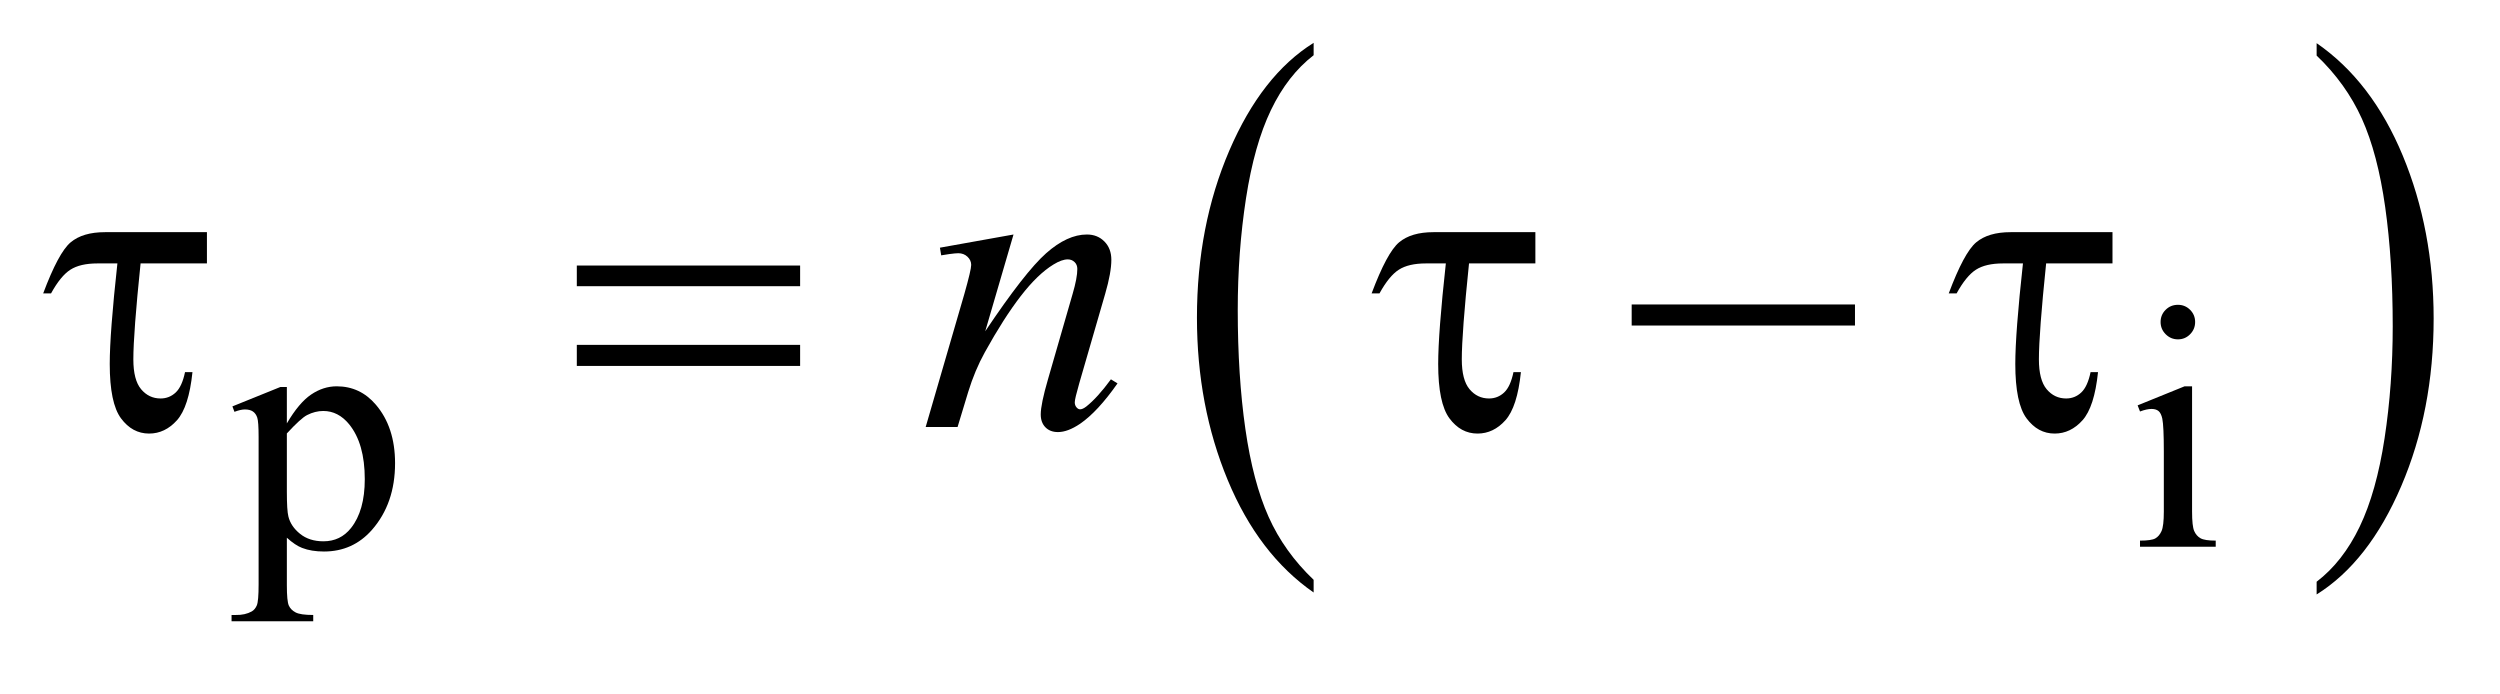 <?xml version="1.0" encoding="UTF-8"?>
<!DOCTYPE svg PUBLIC '-//W3C//DTD SVG 1.0//EN'
          'http://www.w3.org/TR/2001/REC-SVG-20010904/DTD/svg10.dtd'>
<svg stroke-dasharray="none" shape-rendering="auto" xmlns="http://www.w3.org/2000/svg" font-family="'Dialog'" text-rendering="auto" width="90" fill-opacity="1" color-interpolation="auto" color-rendering="auto" preserveAspectRatio="xMidYMid meet" font-size="12px" viewBox="0 0 90 25" fill="black" xmlns:xlink="http://www.w3.org/1999/xlink" stroke="black" image-rendering="auto" stroke-miterlimit="10" stroke-linecap="square" stroke-linejoin="miter" font-style="normal" stroke-width="1" height="25" stroke-dashoffset="0" font-weight="normal" stroke-opacity="1"
><!--Generated by the Batik Graphics2D SVG Generator--><defs id="genericDefs"
  /><g
  ><defs id="defs1"
    ><clipPath clipPathUnits="userSpaceOnUse" id="clipPath1"
      ><path d="M1.057 1.192 L58.028 1.192 L58.028 16.486 L1.057 16.486 L1.057 1.192 Z"
      /></clipPath
      ><clipPath clipPathUnits="userSpaceOnUse" id="clipPath2"
      ><path d="M33.77 38.067 L33.77 526.699 L1853.933 526.699 L1853.933 38.067 Z"
      /></clipPath
    ></defs
    ><g transform="scale(1.576,1.576) translate(-1.057,-1.192) matrix(0.031,0,0,0.031,0,0)"
    ><path d="M1002.062 465.703 L1002.062 475.047 Q961.406 446.797 938.742 392.148 Q916.078 337.5 916.078 272.531 Q916.078 204.953 939.914 149.438 Q963.75 93.922 1002.062 70.016 L1002.062 79.141 Q982.906 93.922 970.602 119.562 Q958.297 145.203 952.219 184.641 Q946.141 224.078 946.141 266.875 Q946.141 315.328 951.75 354.445 Q957.359 393.562 968.883 419.312 Q980.406 445.062 1002.062 465.703 Z" stroke="none" clip-path="url(#clipPath2)"
    /></g
    ><g transform="matrix(0.049,0,0,0.049,-1.666,-1.877)"
    ><path d="M1736.016 79.141 L1736.016 70.016 Q1776.656 98.047 1799.32 152.695 Q1821.984 207.344 1821.984 272.312 Q1821.984 339.891 1798.156 395.516 Q1774.328 451.141 1736.016 475.047 L1736.016 465.703 Q1755.328 450.922 1767.633 425.281 Q1779.938 399.641 1785.93 360.312 Q1791.922 320.984 1791.922 277.969 Q1791.922 229.719 1786.398 190.5 Q1780.875 151.281 1769.266 125.531 Q1757.656 99.781 1736.016 79.141 Z" stroke="none" clip-path="url(#clipPath2)"
    /></g
    ><g transform="matrix(0.049,0,0,0.049,-1.666,-1.877)"
    ><path d="M204.75 336.875 L240 322.625 L244.75 322.625 L244.75 349.375 Q253.625 334.25 262.562 328.188 Q271.5 322.125 281.375 322.125 Q298.625 322.125 310.125 335.625 Q324.25 352.125 324.25 378.625 Q324.25 408.25 307.25 427.625 Q293.25 443.5 272 443.5 Q262.75 443.5 256 440.875 Q251 439 244.75 433.375 L244.75 468.25 Q244.75 480 246.188 483.188 Q247.625 486.375 251.188 488.25 Q254.75 490.125 264.125 490.125 L264.125 494.75 L204.125 494.75 L204.125 490.125 L207.25 490.125 Q214.125 490.25 219 487.5 Q221.375 486.125 222.688 483.062 Q224 480 224 467.5 L224 359.25 Q224 348.125 223 345.125 Q222 342.125 219.812 340.625 Q217.625 339.125 213.875 339.125 Q210.875 339.125 206.25 340.875 L204.75 336.875 ZM244.75 356.75 L244.75 399.5 Q244.75 413.375 245.875 417.75 Q247.625 425 254.438 430.5 Q261.25 436 271.625 436 Q284.125 436 291.875 426.25 Q302 413.5 302 390.375 Q302 364.125 290.5 350 Q282.5 340.25 271.5 340.25 Q265.5 340.25 259.625 343.25 Q255.125 345.5 244.75 356.75 ZM1634.125 262.25 Q1639.375 262.25 1643.062 265.938 Q1646.75 269.625 1646.75 274.875 Q1646.75 280.125 1643.062 283.875 Q1639.375 287.625 1634.125 287.625 Q1628.875 287.625 1625.125 283.875 Q1621.375 280.125 1621.375 274.875 Q1621.375 269.625 1625.062 265.938 Q1628.75 262.25 1634.125 262.25 ZM1644.5 322.125 L1644.5 414.125 Q1644.5 424.875 1646.062 428.438 Q1647.625 432 1650.688 433.75 Q1653.75 435.5 1661.875 435.5 L1661.875 440 L1606.25 440 L1606.25 435.5 Q1614.625 435.5 1617.5 433.875 Q1620.375 432.25 1622.062 428.5 Q1623.75 424.75 1623.75 414.125 L1623.75 370 Q1623.75 351.375 1622.625 345.875 Q1621.75 341.875 1619.875 340.312 Q1618 338.75 1614.75 338.75 Q1611.25 338.75 1606.25 340.625 L1604.5 336.125 L1639 322.125 L1644.5 322.125 Z" stroke="none" clip-path="url(#clipPath2)"
    /></g
    ><g transform="matrix(0.049,0,0,0.049,-1.666,-1.877)"
    ><path d="M778.625 210.594 L757.844 281.688 Q787.062 238.094 802.609 224.344 Q818.156 210.594 832.531 210.594 Q840.344 210.594 845.422 215.75 Q850.5 220.906 850.5 229.188 Q850.5 238.562 845.969 254.188 L826.906 319.969 Q823.625 331.375 823.625 333.875 Q823.625 336.062 824.875 337.547 Q826.125 339.031 827.531 339.031 Q829.406 339.031 832.062 337 Q840.344 330.438 850.188 317 L855.031 319.969 Q840.5 340.75 827.531 349.656 Q818.469 355.75 811.281 355.75 Q805.5 355.75 802.062 352.234 Q798.625 348.719 798.625 342.781 Q798.625 335.281 803.938 317 L822.062 254.188 Q825.5 242.469 825.5 235.906 Q825.5 232.781 823.469 230.828 Q821.438 228.875 818.469 228.875 Q814.094 228.875 808 232.625 Q796.438 239.656 783.938 255.828 Q771.438 272 757.531 297.156 Q750.188 310.438 745.344 326.219 L737.531 352 L714.094 352 L742.531 254.188 Q747.531 236.531 747.531 232.938 Q747.531 229.5 744.797 226.922 Q742.062 224.344 738 224.344 Q736.125 224.344 731.438 224.969 L725.5 225.906 L724.562 220.281 L778.625 210.594 Z" stroke="none" clip-path="url(#clipPath2)"
    /></g
    ><g transform="matrix(0.049,0,0,0.049,-1.666,-1.877)"
    ><path d="M186.031 208.875 L186.031 231.844 L137.281 231.844 Q131.969 283.25 131.969 302.312 Q131.969 317.469 137.672 324.266 Q143.375 331.062 151.969 331.062 Q158.375 331.062 163.062 326.688 Q167.75 322.312 169.938 311.688 L175.406 311.688 Q172.75 337.312 164 347.078 Q155.25 356.844 143.531 356.844 Q131.188 356.844 122.906 345.672 Q114.625 334.5 114.625 305.75 Q114.625 283.094 120.25 231.844 L105.562 231.844 Q92.906 231.844 85.719 236.453 Q78.531 241.062 71.5 253.875 L65.719 253.875 Q76.969 223.875 85.875 216.375 Q94.781 208.875 111.188 208.875 L186.031 208.875 ZM457.781 233.406 L621.844 233.406 L621.844 248.562 L457.781 248.562 L457.781 233.406 ZM457.781 291.688 L621.844 291.688 L621.844 307.156 L457.781 307.156 L457.781 291.688 ZM1162.031 208.875 L1162.031 231.844 L1113.281 231.844 Q1107.969 283.25 1107.969 302.312 Q1107.969 317.469 1113.672 324.266 Q1119.375 331.062 1127.969 331.062 Q1134.375 331.062 1139.062 326.688 Q1143.75 322.312 1145.938 311.688 L1151.406 311.688 Q1148.75 337.312 1140 347.078 Q1131.25 356.844 1119.531 356.844 Q1107.188 356.844 1098.906 345.672 Q1090.625 334.5 1090.625 305.75 Q1090.625 283.094 1096.25 231.844 L1081.562 231.844 Q1068.906 231.844 1061.719 236.453 Q1054.531 241.062 1047.5 253.875 L1041.719 253.875 Q1052.969 223.875 1061.875 216.375 Q1070.781 208.875 1087.188 208.875 L1162.031 208.875 ZM1232.781 262 L1396.844 262 L1396.844 277.469 L1232.781 277.469 L1232.781 262 ZM1586.031 208.875 L1586.031 231.844 L1537.281 231.844 Q1531.969 283.25 1531.969 302.312 Q1531.969 317.469 1537.672 324.266 Q1543.375 331.062 1551.969 331.062 Q1558.375 331.062 1563.062 326.688 Q1567.75 322.312 1569.938 311.688 L1575.406 311.688 Q1572.75 337.312 1564 347.078 Q1555.25 356.844 1543.531 356.844 Q1531.188 356.844 1522.906 345.672 Q1514.625 334.5 1514.625 305.75 Q1514.625 283.094 1520.25 231.844 L1505.562 231.844 Q1492.906 231.844 1485.719 236.453 Q1478.531 241.062 1471.5 253.875 L1465.719 253.875 Q1476.969 223.875 1485.875 216.375 Q1494.781 208.875 1511.188 208.875 L1586.031 208.875 Z" stroke="none" clip-path="url(#clipPath2)"
    /></g
  ></g
></svg
>
